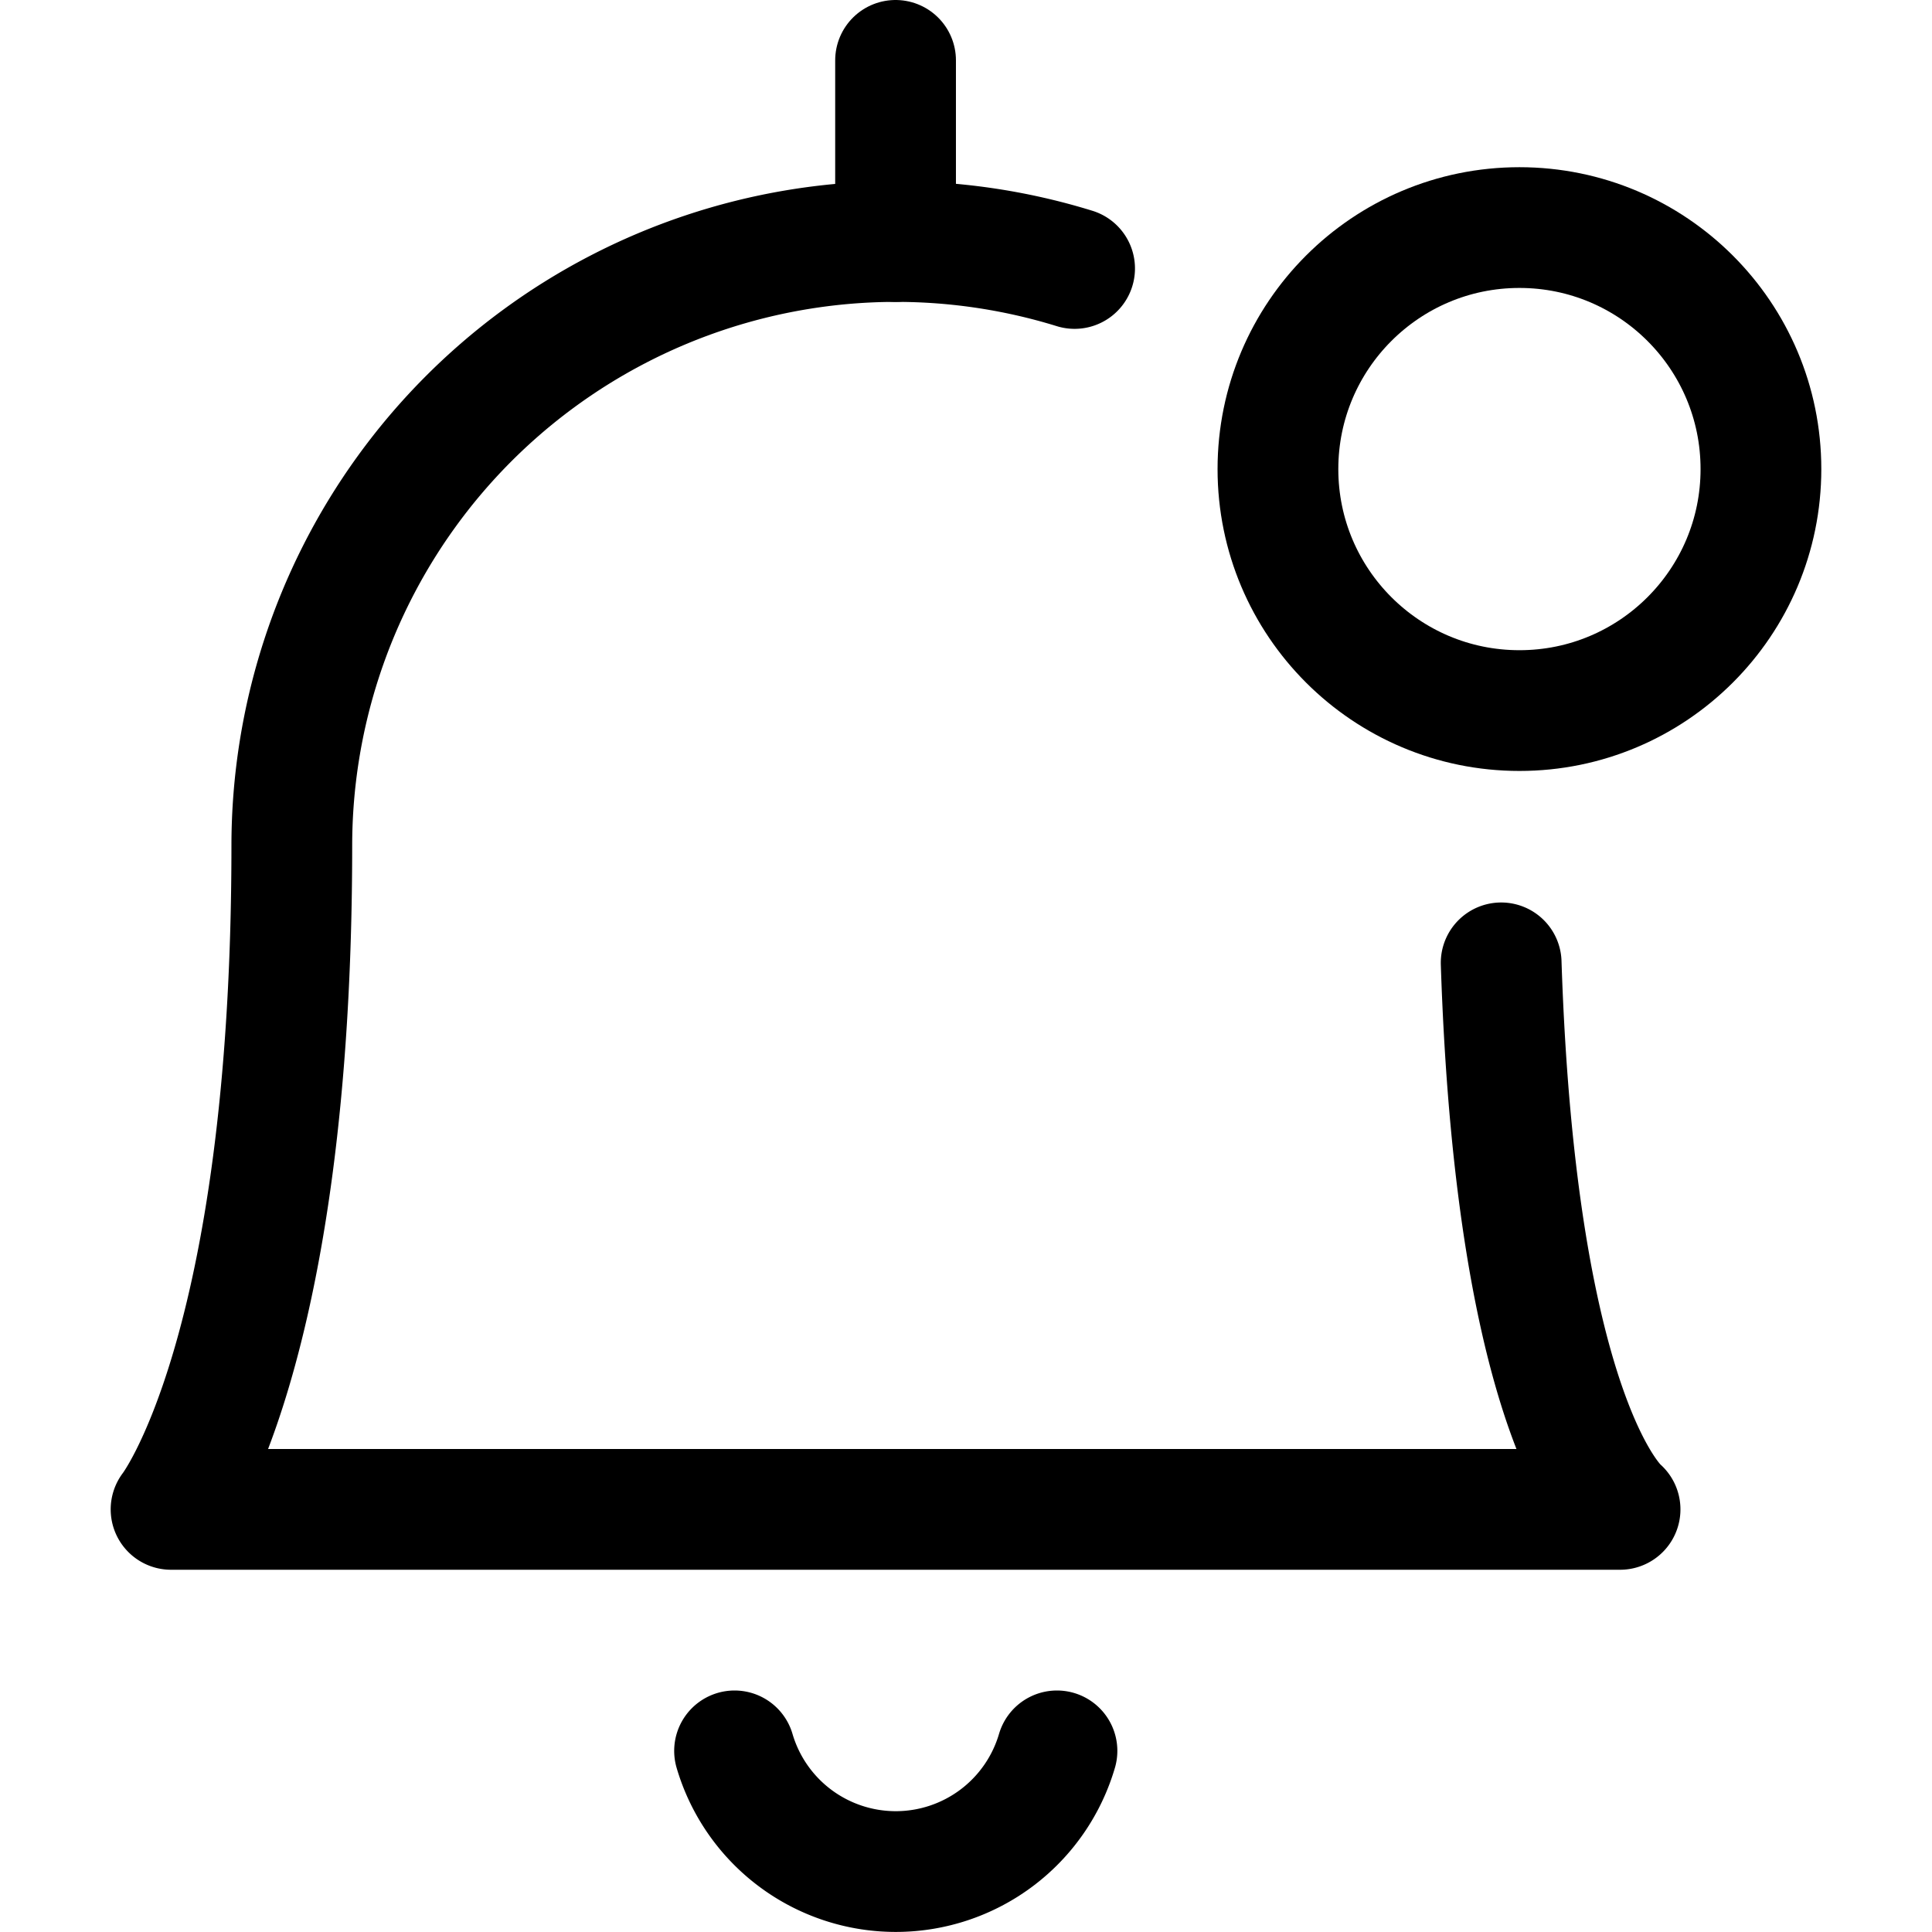 <svg xmlns="http://www.w3.org/2000/svg" viewBox="0 0 24 24" stroke-width="1.5px" height="16" width="16"><defs></defs><title>alert-bell-notification-2</title><circle cx="18.875" cy="5.827" r="3" fill="none" stroke="currentColor" stroke-linecap="round" stroke-linejoin="round"></circle><path d="M9.125,21.75a2.087,2.087,0,0,0,4.005,0" fill="none" stroke="currentColor" stroke-linecap="round" stroke-linejoin="round"></path><line x1="11.125" y1="3" x2="11.125" y2="0.75" fill="none" stroke="currentColor" stroke-linecap="round" stroke-linejoin="round"></line><path d="M18.648,11.961c.189,5.756,1.477,6.789,1.477,6.789h-18s1.5-1.916,1.5-8.25a7.507,7.507,0,0,1,9.724-7.165" fill="none" stroke="currentColor" stroke-linecap="round" stroke-linejoin="round"></path></svg>